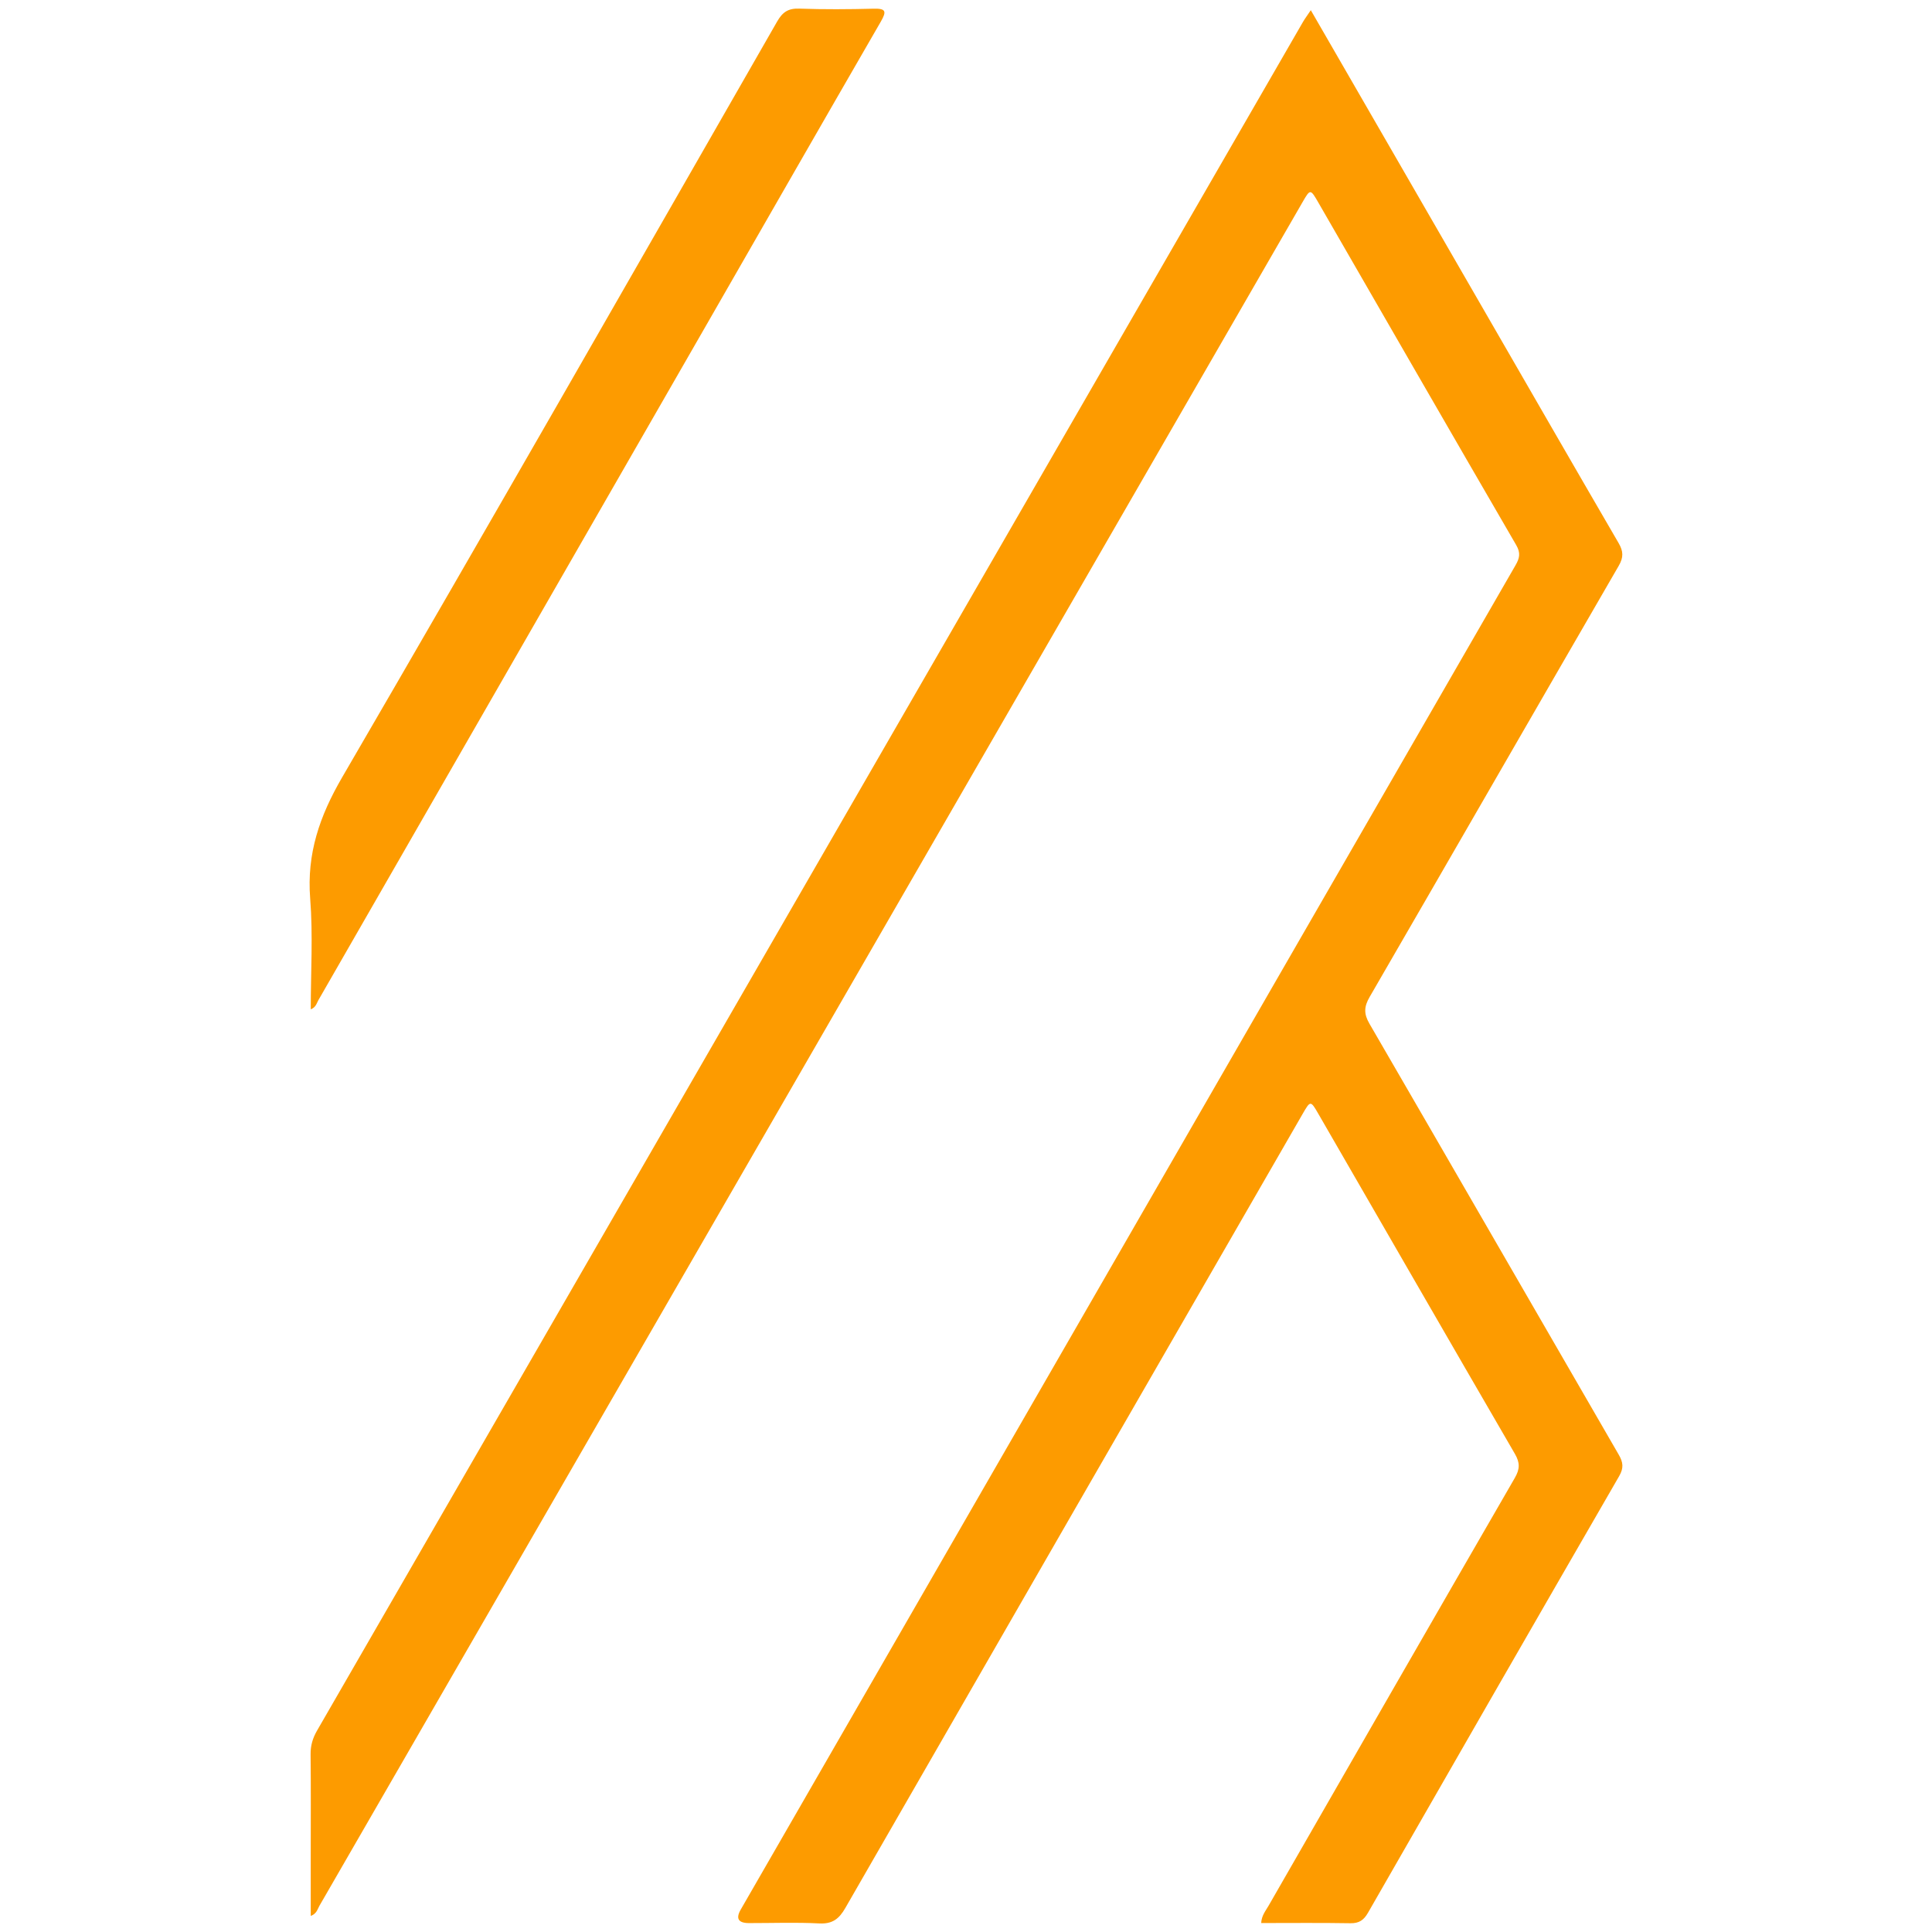 <svg xmlns="http://www.w3.org/2000/svg" id="Layer_1" viewBox="0 0 800 800"><defs><style>      .st0 {        fill: #fd9b00;      }    </style></defs><path class="st0" d="M542.77,4.21c24.1,41.75,47.72,82.67,71.34,123.59,18.68,32.37,37.33,64.76,56.12,97.07,1.96,3.37,2.1,5.88.06,9.4-34.46,59.49-68.71,119.09-103.17,178.58-2.31,3.99-2.44,6.93-.09,10.99,34.5,59.46,68.81,119.03,103.26,178.52,1.83,3.16,2.12,5.5.16,8.89-34.78,60.19-69.42,120.47-103.99,180.78-1.75,3.05-3.68,4.4-7.29,4.34-12.17-.21-24.35-.08-36.94-.08.17-3.14,1.85-5.06,3.03-7.12,33.95-59.1,67.9-118.21,102.01-177.23,2.11-3.66,2.14-6.26.02-9.92-27.23-46.89-54.28-93.88-81.4-140.83-3.21-5.56-3.28-5.53-6.52.09-63.14,109.56-126.29,219.11-189.31,328.73-2.6,4.53-5.32,6.72-10.82,6.44-9.66-.5-19.37-.13-29.06-.14-4.447,0-5.603-1.86-3.47-5.58,43.99-76.34,87.98-152.68,131.97-229.02,62.94-109.22,125.87-218.45,188.86-327.64,1.67-2.9,2.21-5.07.3-8.35-27.43-47.22-54.66-94.56-81.95-141.86-3.28-5.69-3.35-5.68-6.54-.15-67.46,116.91-134.9,233.82-202.36,350.73-68.23,118.25-136.47,236.49-204.73,354.72-.81,1.41-1.13,3.28-3.59,4.19v-25.62c0-13.77.09-27.54-.06-41.31-.04-3.63.87-6.7,2.68-9.83,111.62-193.37,223.18-386.78,334.76-580.18,24.48-42.43,48.96-84.87,73.46-127.29.85-1.47,1.88-2.83,3.26-4.89v-.02Z"></path><path class="st0" d="M128.68,417.94c0-15.46.95-30.75-.24-45.88-1.47-18.58,3.92-34.17,13.23-50.17,60.54-104.06,120.27-208.58,180.15-313.02,2.21-3.86,4.58-5.46,9.09-5.3,10.25.36,20.53.29,30.79.03,5.07-.12,5.55.99,3.03,5.35-24.7,42.73-49.22,85.56-73.8,128.35-53.03,92.31-106.06,184.62-159.13,276.91-.72,1.25-1,2.94-3.14,3.73l.02-0Z"></path></svg>